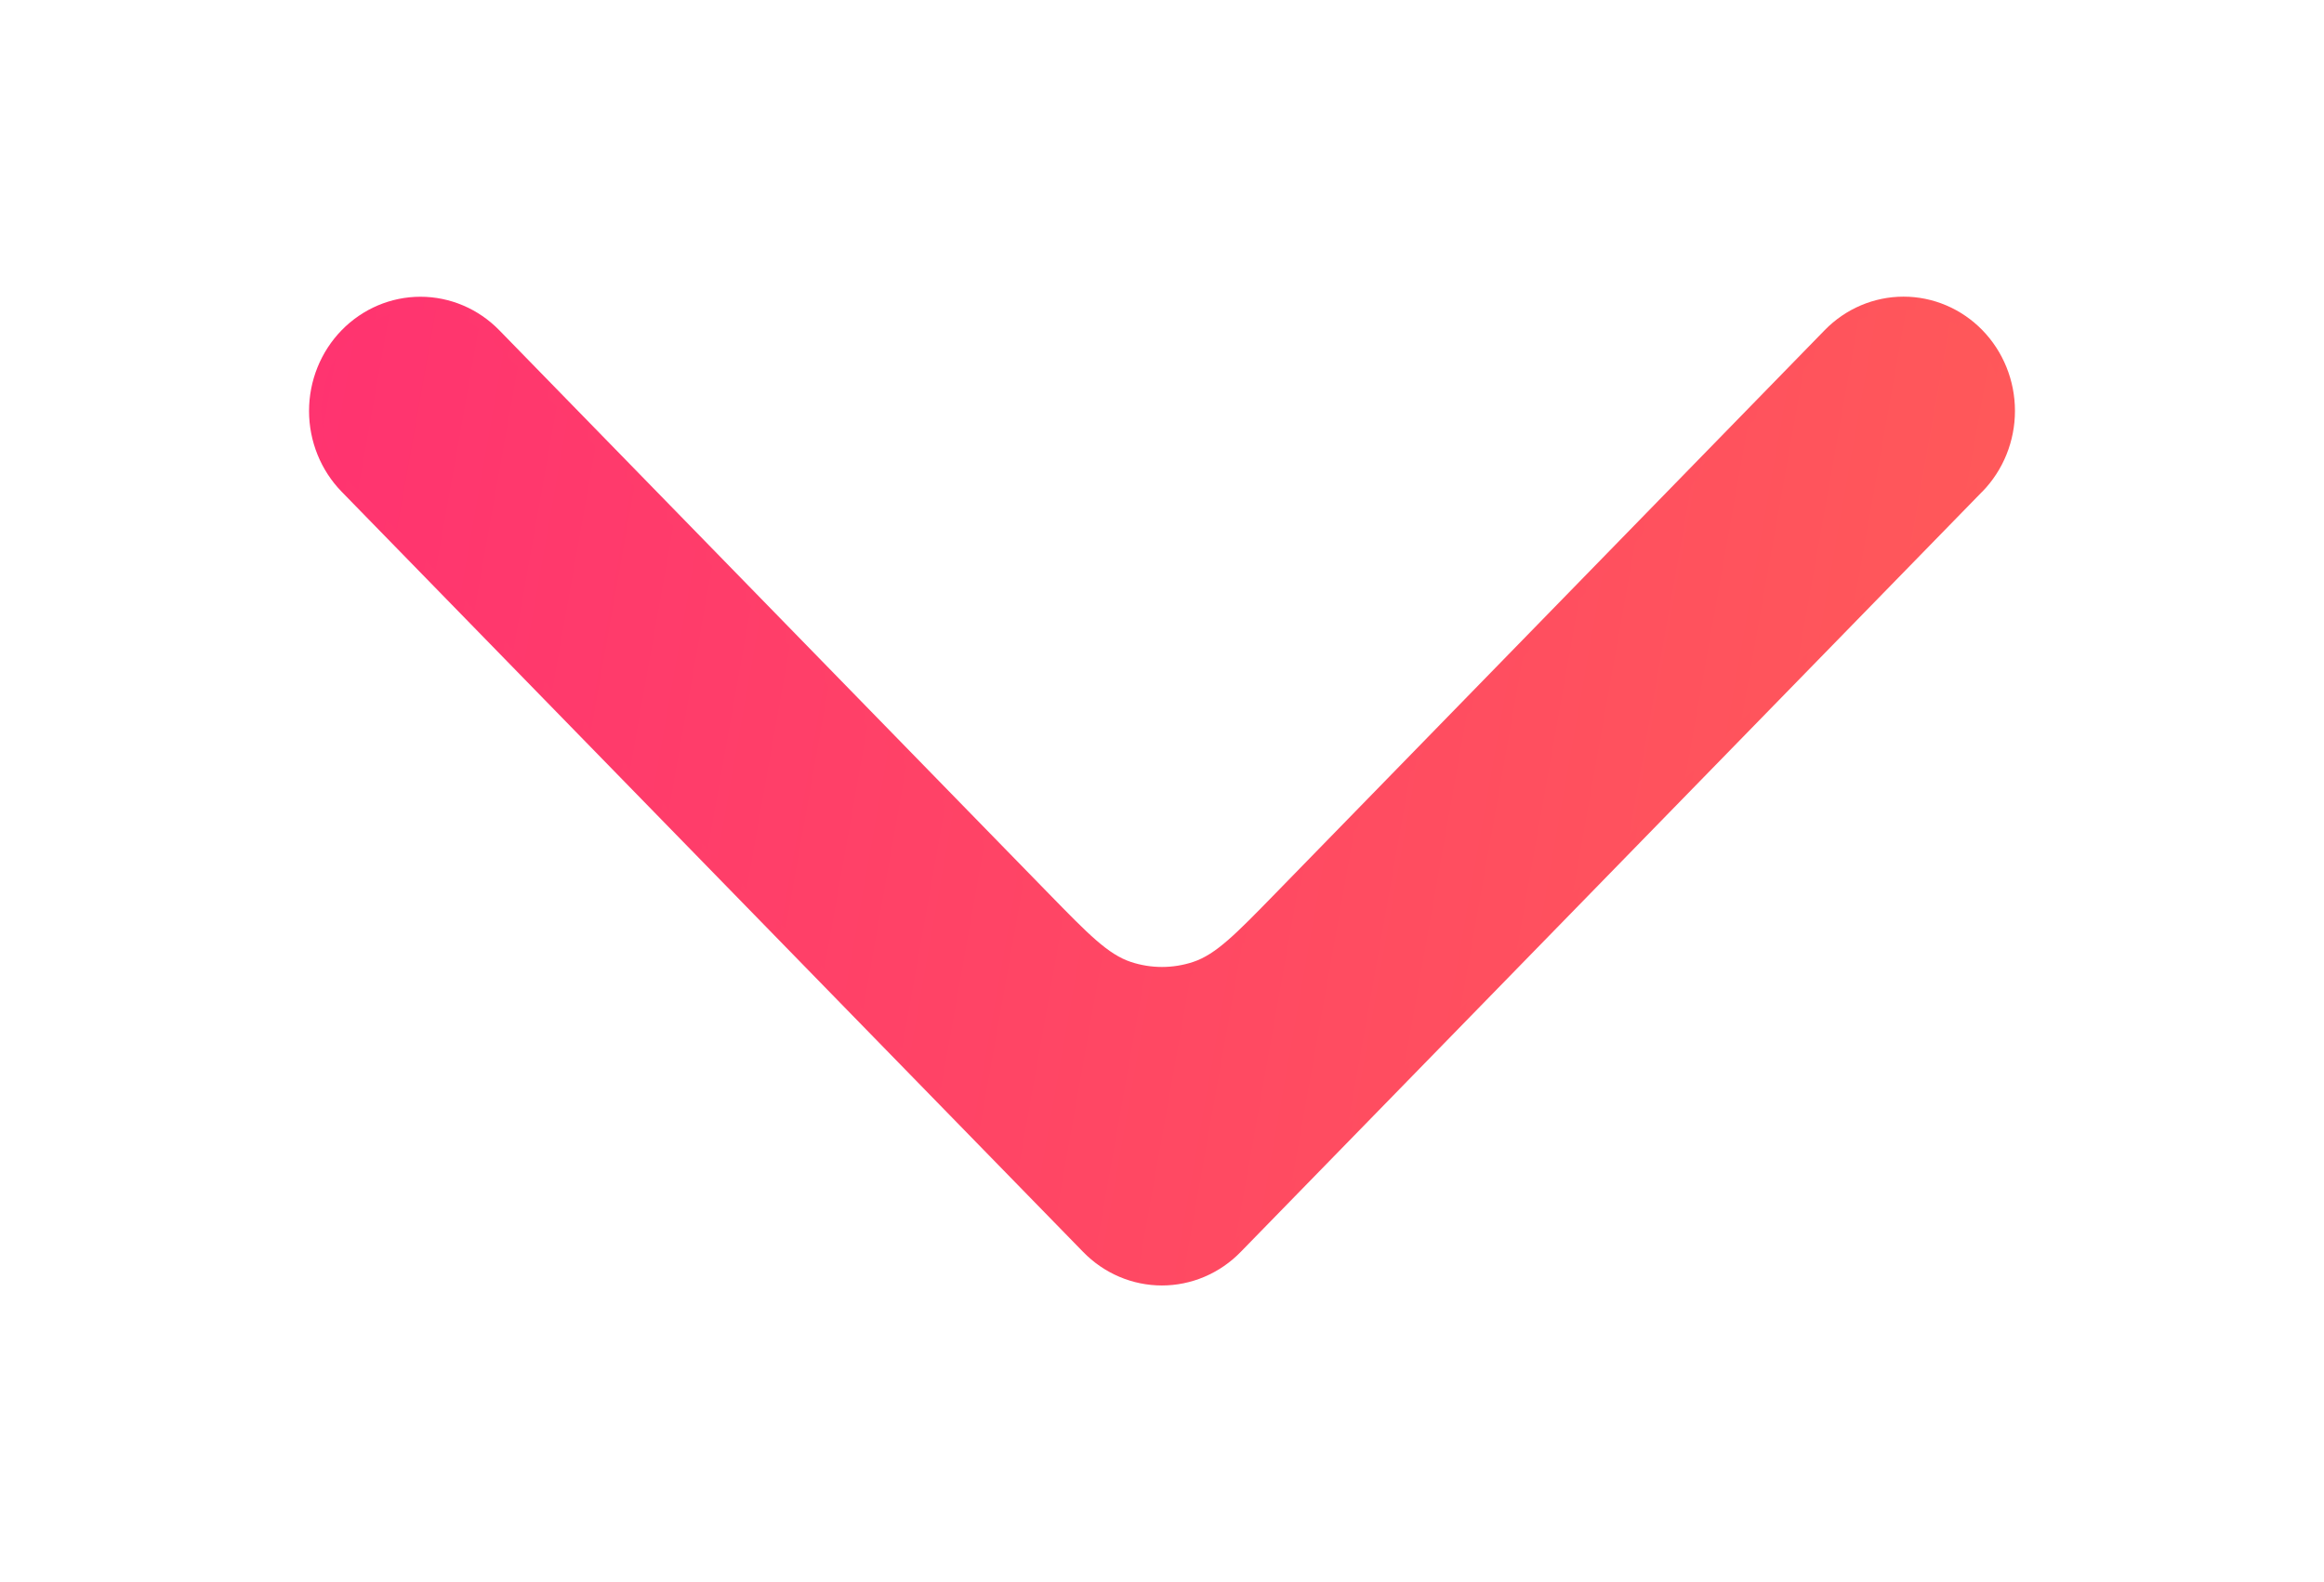 <svg width="94" height="64" viewBox="0 0 94 64" fill="none" xmlns="http://www.w3.org/2000/svg">
<g clip-path="url(#clip0_150_610)">
<g filter="url(#filter0_d_150_610)">
<path d="M80.176 19.89C80.174 19.891 80.172 19.893 80.17 19.895L50.183 50.643C49.765 51.073 49.268 51.414 48.721 51.647C48.175 51.88 47.588 52 46.996 52C46.404 52 45.818 51.88 45.271 51.647C44.724 51.414 44.228 51.073 43.81 50.643L13.82 19.892C12.975 19.025 12.5 17.85 12.5 16.625C12.5 15.399 12.975 14.224 13.82 13.357C14.665 12.491 15.811 12.004 17.006 12.004C18.201 12.004 19.348 12.491 20.193 13.357L42.418 36.147C44.018 37.787 44.818 38.608 45.745 38.914C46.56 39.183 47.44 39.183 48.255 38.914C49.182 38.607 49.982 37.787 51.582 36.146L73.807 13.353C74.652 12.487 75.799 12 76.994 12C78.189 12 79.335 12.487 80.18 13.353C81.025 14.22 81.5 15.395 81.5 16.621C81.5 17.845 81.026 19.019 80.183 19.885C80.181 19.887 80.179 19.889 80.176 19.89Z" fill="url(#paint0_linear_150_610)"/>
<path d="M80.183 19.885C80.181 19.887 80.179 19.889 80.176 19.89C80.174 19.891 80.172 19.893 80.17 19.895L80.183 19.885ZM79.812 19.545L49.825 50.294C49.453 50.677 49.011 50.981 48.526 51.187C48.04 51.394 47.521 51.5 46.996 51.5C46.472 51.5 45.952 51.394 45.467 51.187C44.982 50.981 44.54 50.678 44.168 50.295L14.178 19.543C13.425 18.771 13 17.721 13 16.625C13 15.528 13.425 14.478 14.178 13.706C14.93 12.935 15.948 12.504 17.006 12.504C18.065 12.504 19.082 12.935 19.835 13.706L42.06 36.496L42.076 36.512C42.862 37.319 43.474 37.946 44.006 38.408C44.545 38.877 45.035 39.206 45.588 39.389C46.505 39.692 47.495 39.692 48.412 39.389C48.965 39.206 49.455 38.877 49.994 38.408C50.526 37.946 51.137 37.318 51.924 36.512L51.94 36.495L74.165 13.703C74.918 12.931 75.935 12.5 76.994 12.5C78.052 12.5 79.07 12.931 79.822 13.703C80.575 14.474 81 15.524 81 16.621C81 17.704 80.585 18.742 79.849 19.511C79.836 19.522 79.824 19.533 79.812 19.545Z" fill="url(#paint1_linear_150_610)"/>
</g>
</g>
<defs>
<filter id="filter0_d_150_610" x="0.5" y="0" width="93" height="64" filterUnits="userSpaceOnUse" color-interpolation-filters="sRGB">
<feFlood flood-opacity="0" result="BackgroundImageFix"/>
<feColorMatrix in="SourceAlpha" type="matrix" values="0 0 0 0 0 0 0 0 0 0 0 0 0 0 0 0 0 0 127 0" result="hardAlpha"/>
<feOffset/>
<feGaussianBlur stdDeviation="6"/>
<feComposite in2="hardAlpha" operator="out"/>
<feColorMatrix type="matrix" values="0 0 0 0 1 0 0 0 0 0.38 0 0 0 0 0.624 0 0 0 0.25 0"/>
<feBlend mode="normal" in2="BackgroundImageFix" result="effect1_dropShadow_150_610"/>
<feBlend mode="normal" in="SourceGraphic" in2="effect1_dropShadow_150_610" result="shape"/>
</filter>
<linearGradient id="paint0_linear_150_610" x1="12.5" y1="12" x2="81.998" y2="24.217" gradientUnits="userSpaceOnUse">
<stop stop-color="#FF3370"/>
<stop offset="1" stop-color="#FF5959"/>
</linearGradient>
<linearGradient id="paint1_linear_150_610" x1="13" y1="12.5" x2="81.447" y2="24.662" gradientUnits="userSpaceOnUse">
<stop stop-color="#FF3370"/>
<stop offset="1" stop-color="#FF5959"/>
</linearGradient>
<clipPath id="clip0_150_610">
<rect width="94" height="64" fill="white"/>
</clipPath>
</defs>
</svg>
